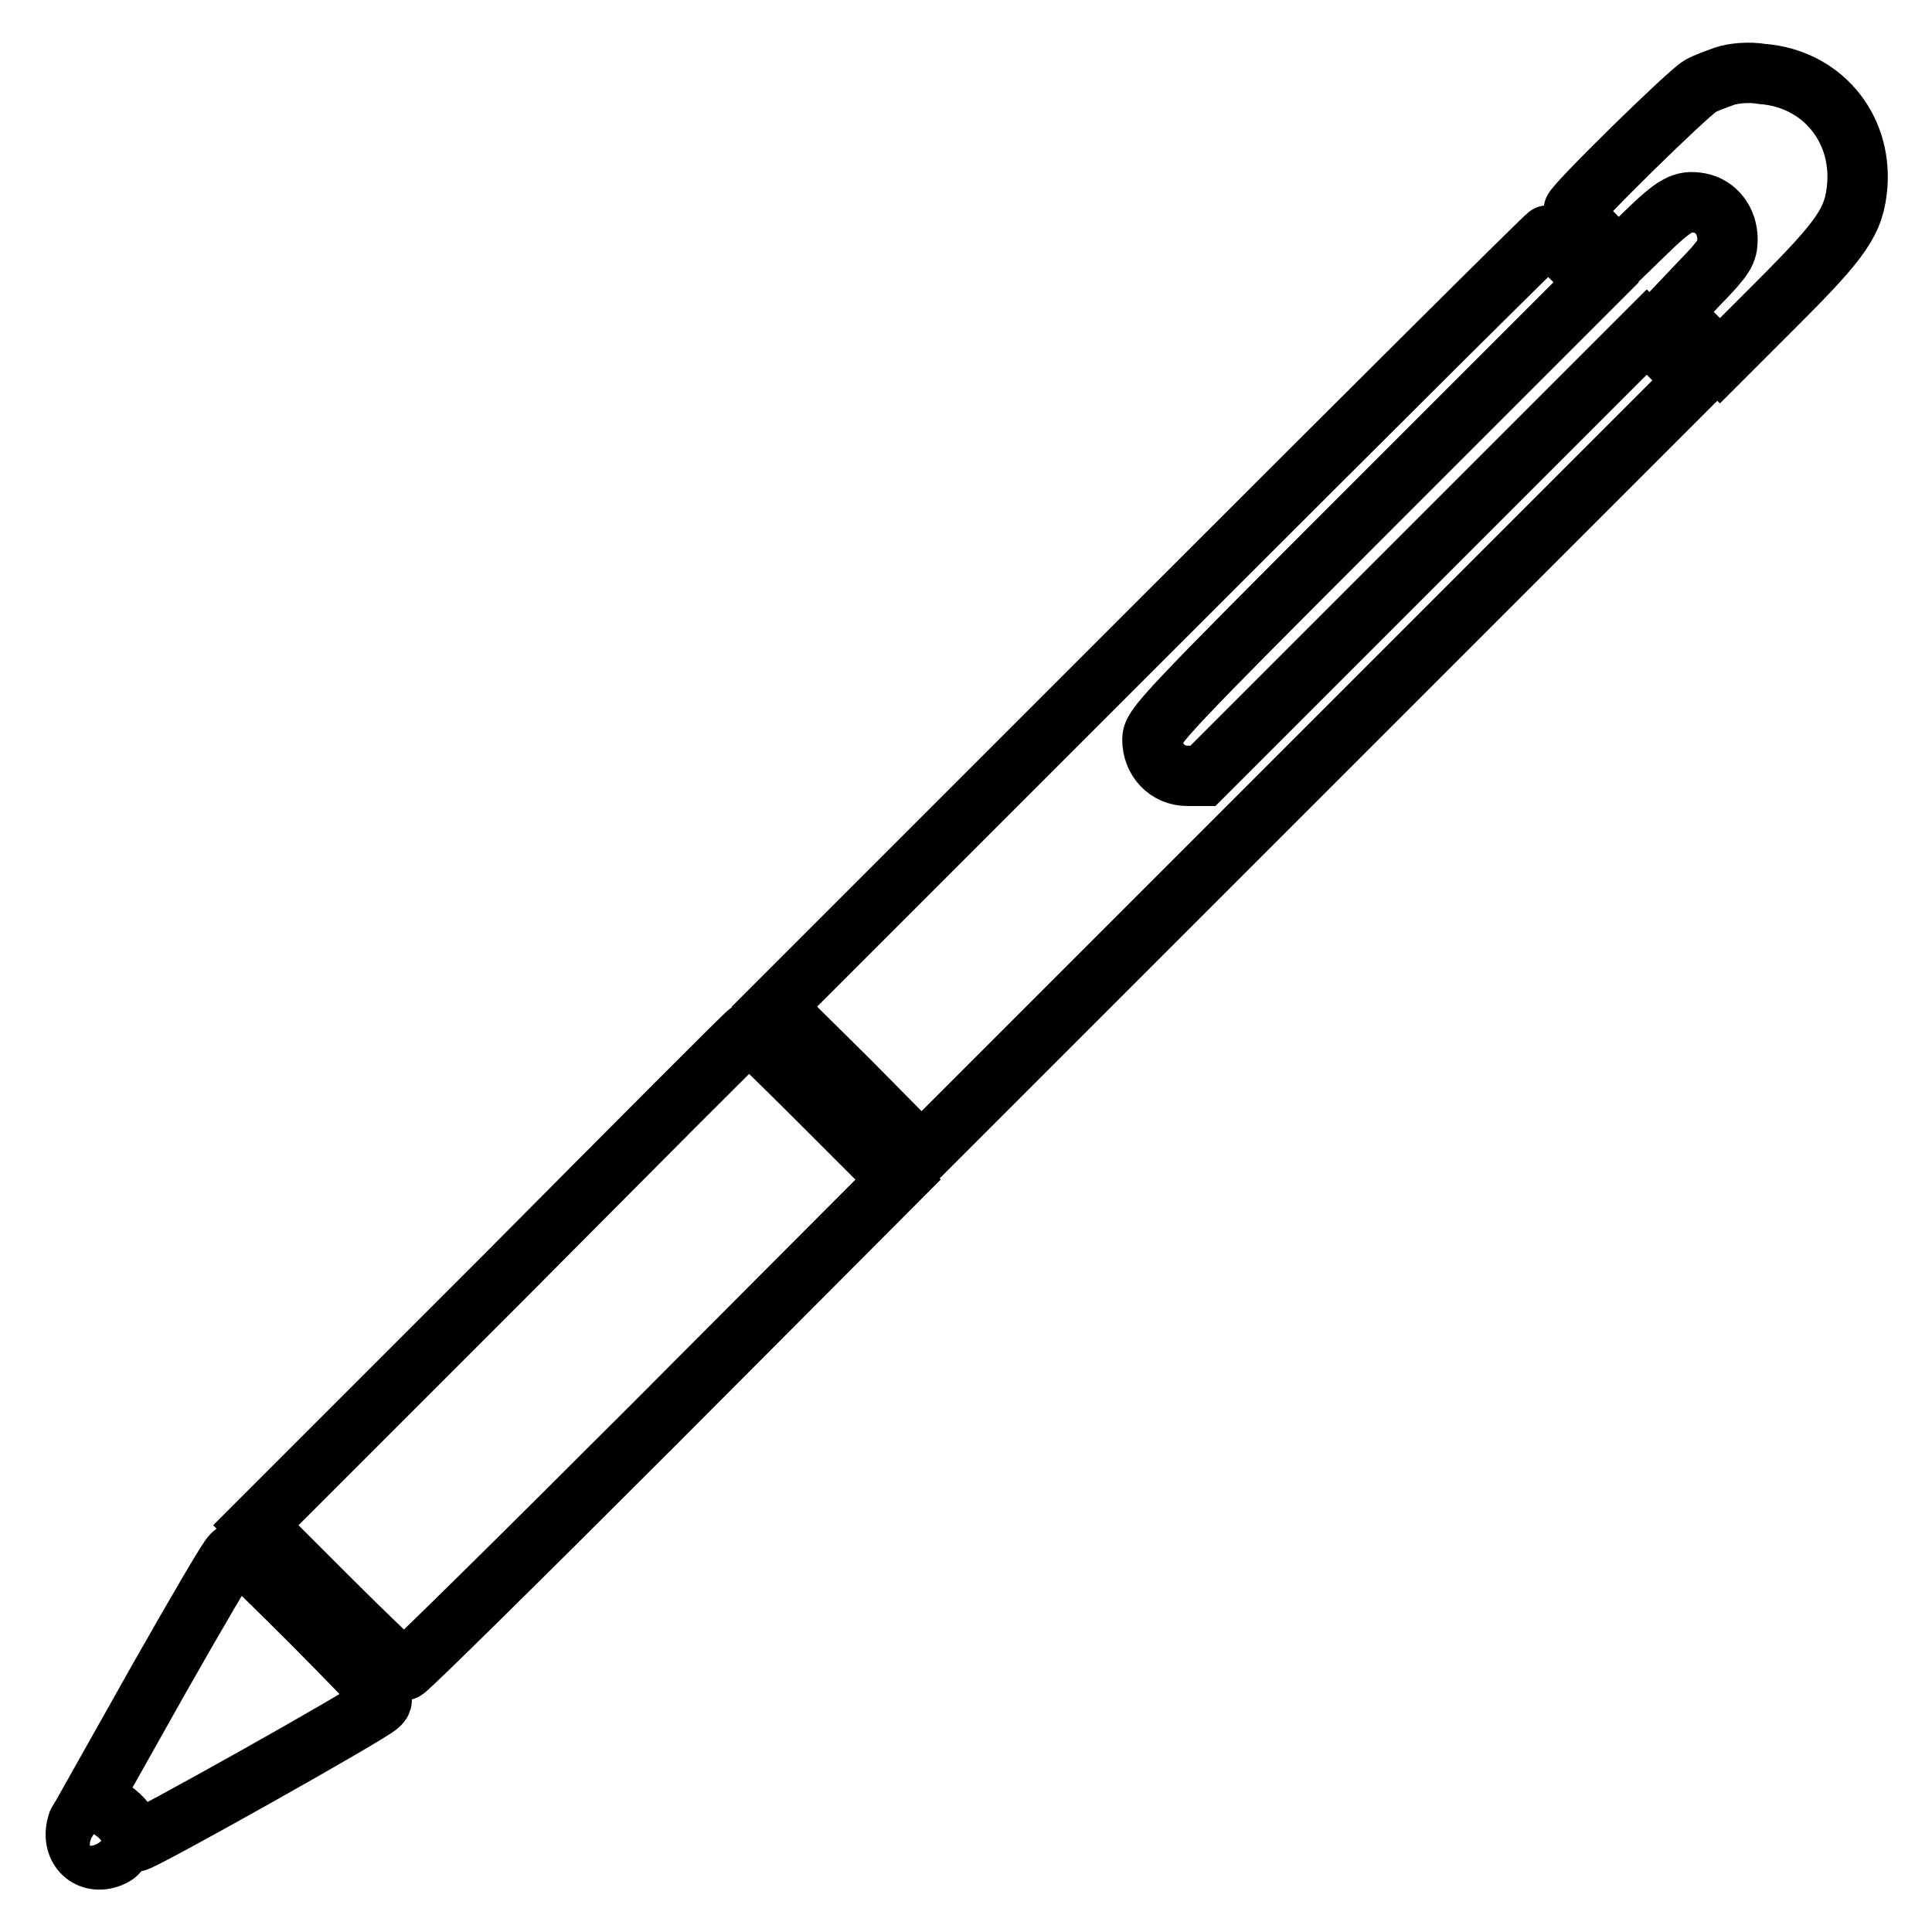 <?xml version="1.0" encoding="utf-8"?>
<!-- Svg Vector Icons : http://www.onlinewebfonts.com/icon -->
<!DOCTYPE svg PUBLIC "-//W3C//DTD SVG 1.1//EN" "http://www.w3.org/Graphics/SVG/1.1/DTD/svg11.dtd">
<svg version="1.1" xmlns="http://www.w3.org/2000/svg" xmlns:xlink="http://www.w3.org/1999/xlink" x="0px" y="0px" viewBox="0 0 256 256" enable-background="new 0 0 256 256" xml:space="preserve">
<g><g><g><path stroke-width="8" fill-opacity="0" stroke="#000000"  d="M228.5,10.1c-1.1,0.4-2.5,0.9-3.2,1.3c-1.5,0.8-16.8,15.8-16.8,16.5c0,0.3,1.3,1.8,3,3.5l3,2.9l3.4-3.3c4-3.9,5.1-4.5,7.3-4.1c2.2,0.4,3.7,2.4,3.7,4.8c0,1.7-0.4,2.4-3.7,5.8l-3.7,3.9l3.2,3.2l3.2,3.2l7.6-7.6c8.6-8.6,10.2-10.9,10.6-15.6c0.6-7.8-4.8-14.2-12.6-14.8C231.7,9.5,229.7,9.7,228.5,10.1z"/><path stroke-width="8" fill-opacity="0" stroke="#000000"  d="M153.7,82.3l-51.1,51.1l9.8,9.7l9.7,9.8l51.2-51.2l51.3-51.3l-3.2-3.2l-3.2-3.2l-29.4,29.4l-29.4,29.4h-2.1c-2.6,0-4.6-2.1-4.6-4.8c0-1.7,1.3-3.1,29.4-31.2l29.4-29.4l-3.1-3.1c-1.7-1.7-3.2-3.1-3.3-3.1C204.9,31.2,181.8,54.2,153.7,82.3z"/><path stroke-width="8" fill-opacity="0" stroke="#000000"  d="M66.5,169.5l-32.6,32.6l9.6,9.6c5.3,5.3,9.8,9.6,10.1,9.6s15.1-14.6,33-32.5l32.4-32.5l-9.8-9.8c-5.3-5.3-9.8-9.7-10-9.7S84.4,151.5,66.5,169.5z"/><path stroke-width="8" fill-opacity="0" stroke="#000000"  d="M30.8,206c-0.4,0.2-4.7,7.6-9.7,16.4l-9,16l2,1c1.2,0.6,2.4,1.7,2.9,2.7c0.4,0.9,0.9,1.8,1,1.9c0.3,0.3,31-16.9,32.2-18.1c0.9-0.9,0.9-1-8.6-10.6c-5.3-5.3-9.7-9.6-9.9-9.6C31.5,205.5,31.1,205.7,30.8,206z"/><path stroke-width="8" fill-opacity="0" stroke="#000000"  d="M10.2,241.9c-0.8,3.1,1.6,5.3,4.4,4.2c1-0.4,1.3-0.8,1.3-1.8C15.9,241.2,10.8,239.1,10.2,241.9z"/></g></g></g>
</svg>